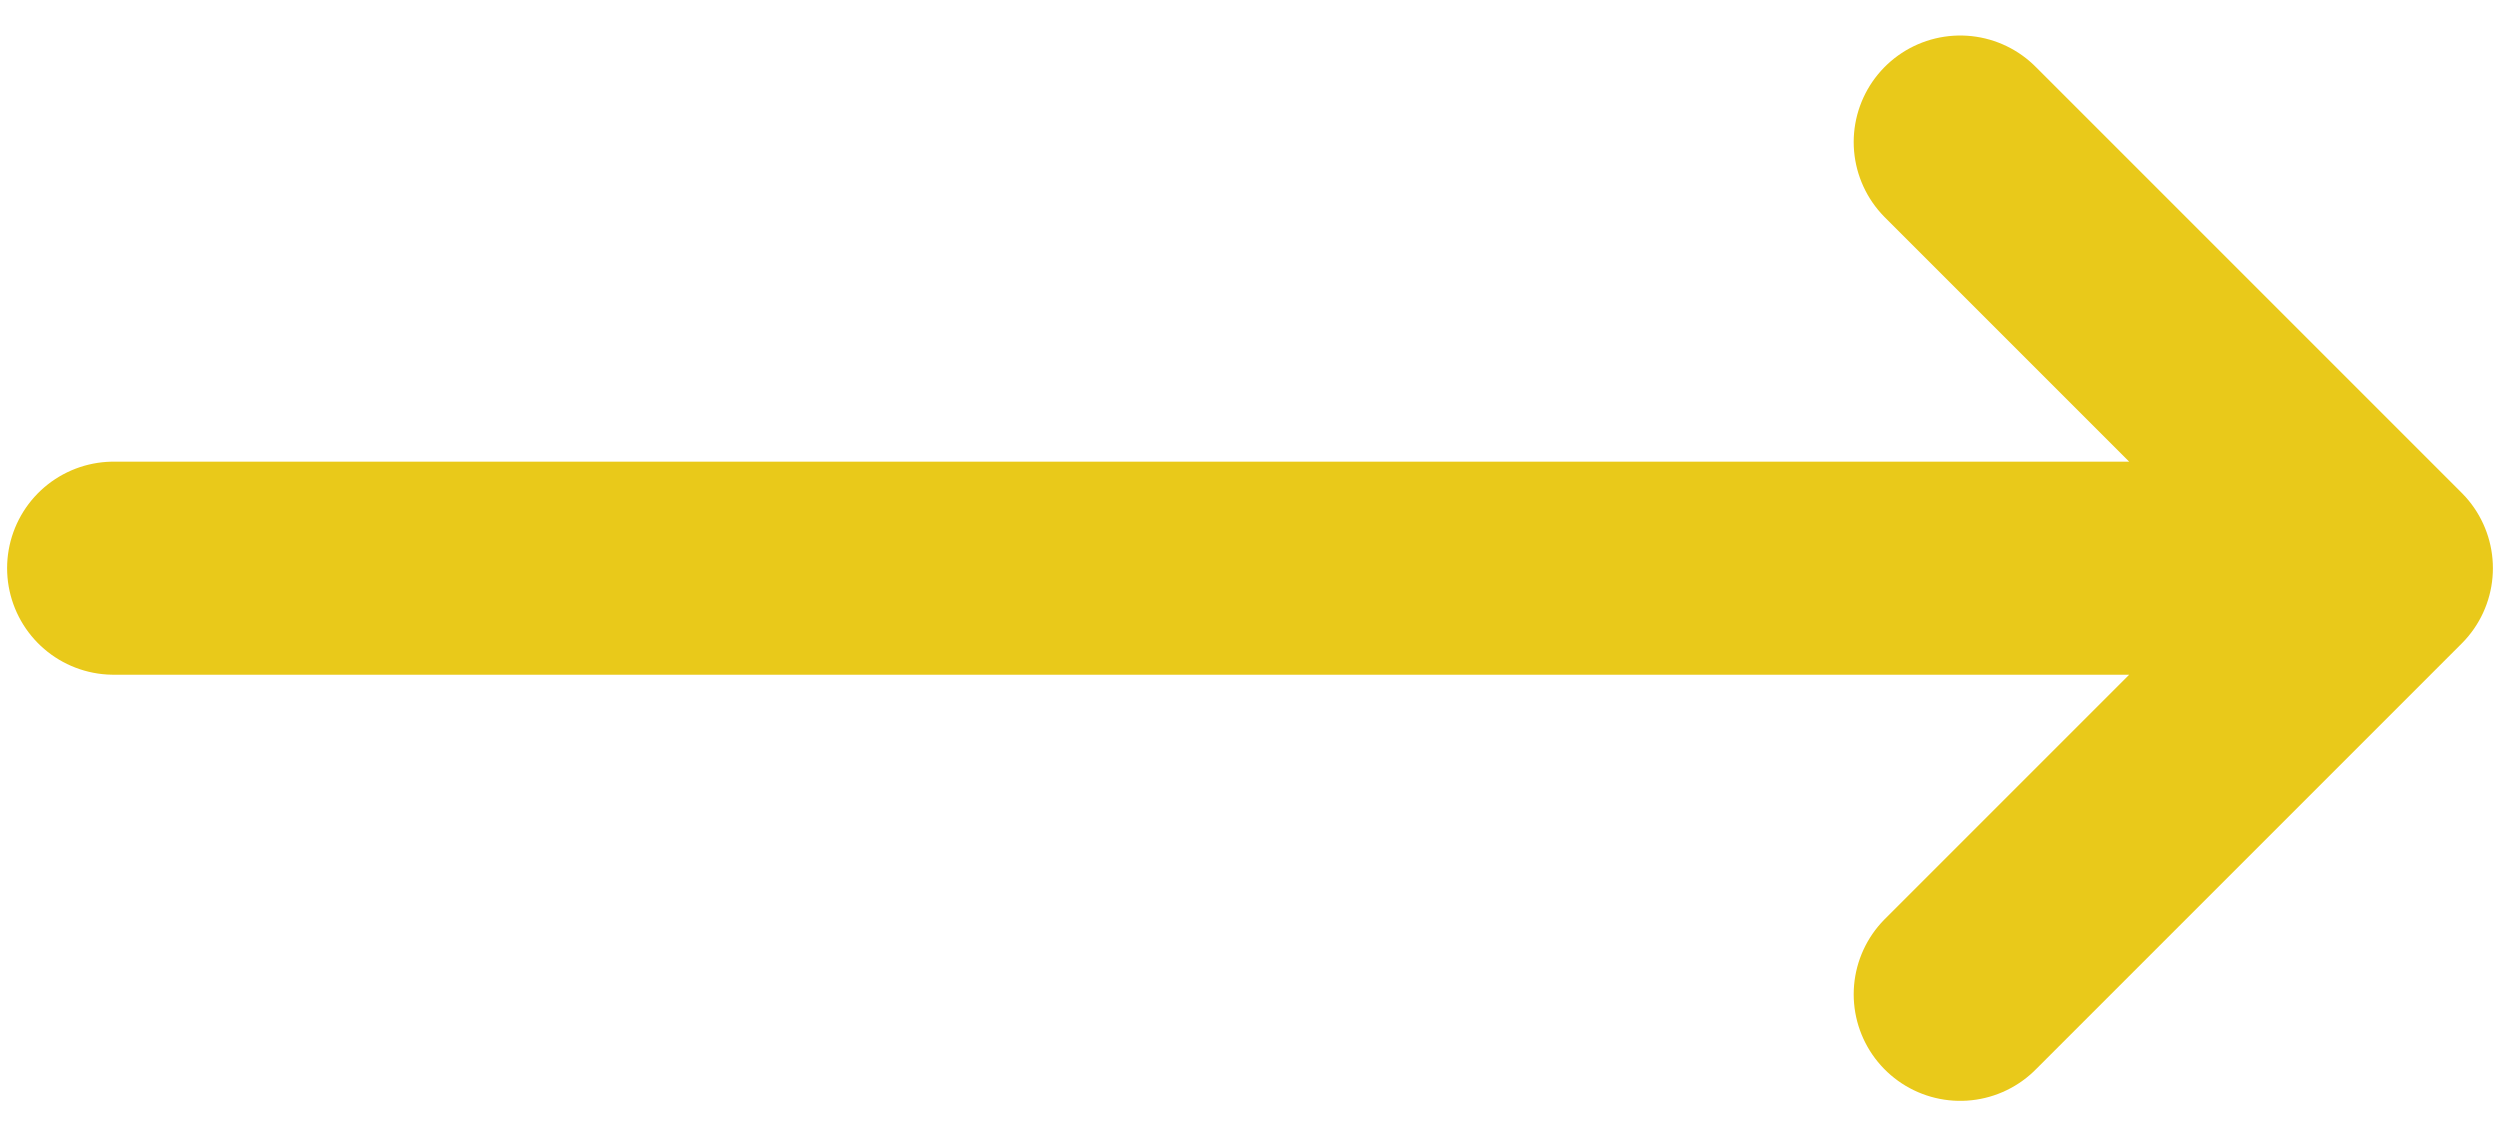<svg width="22" height="10" viewBox="0 0 22 10" fill="none" xmlns="http://www.w3.org/2000/svg">
<path d="M1 5H21M21 5L17.25 1.25M21 5L17.25 8.75" stroke="#E9C91A" stroke-width="1.875" stroke-linecap="round" stroke-linejoin="round"/>
</svg>
